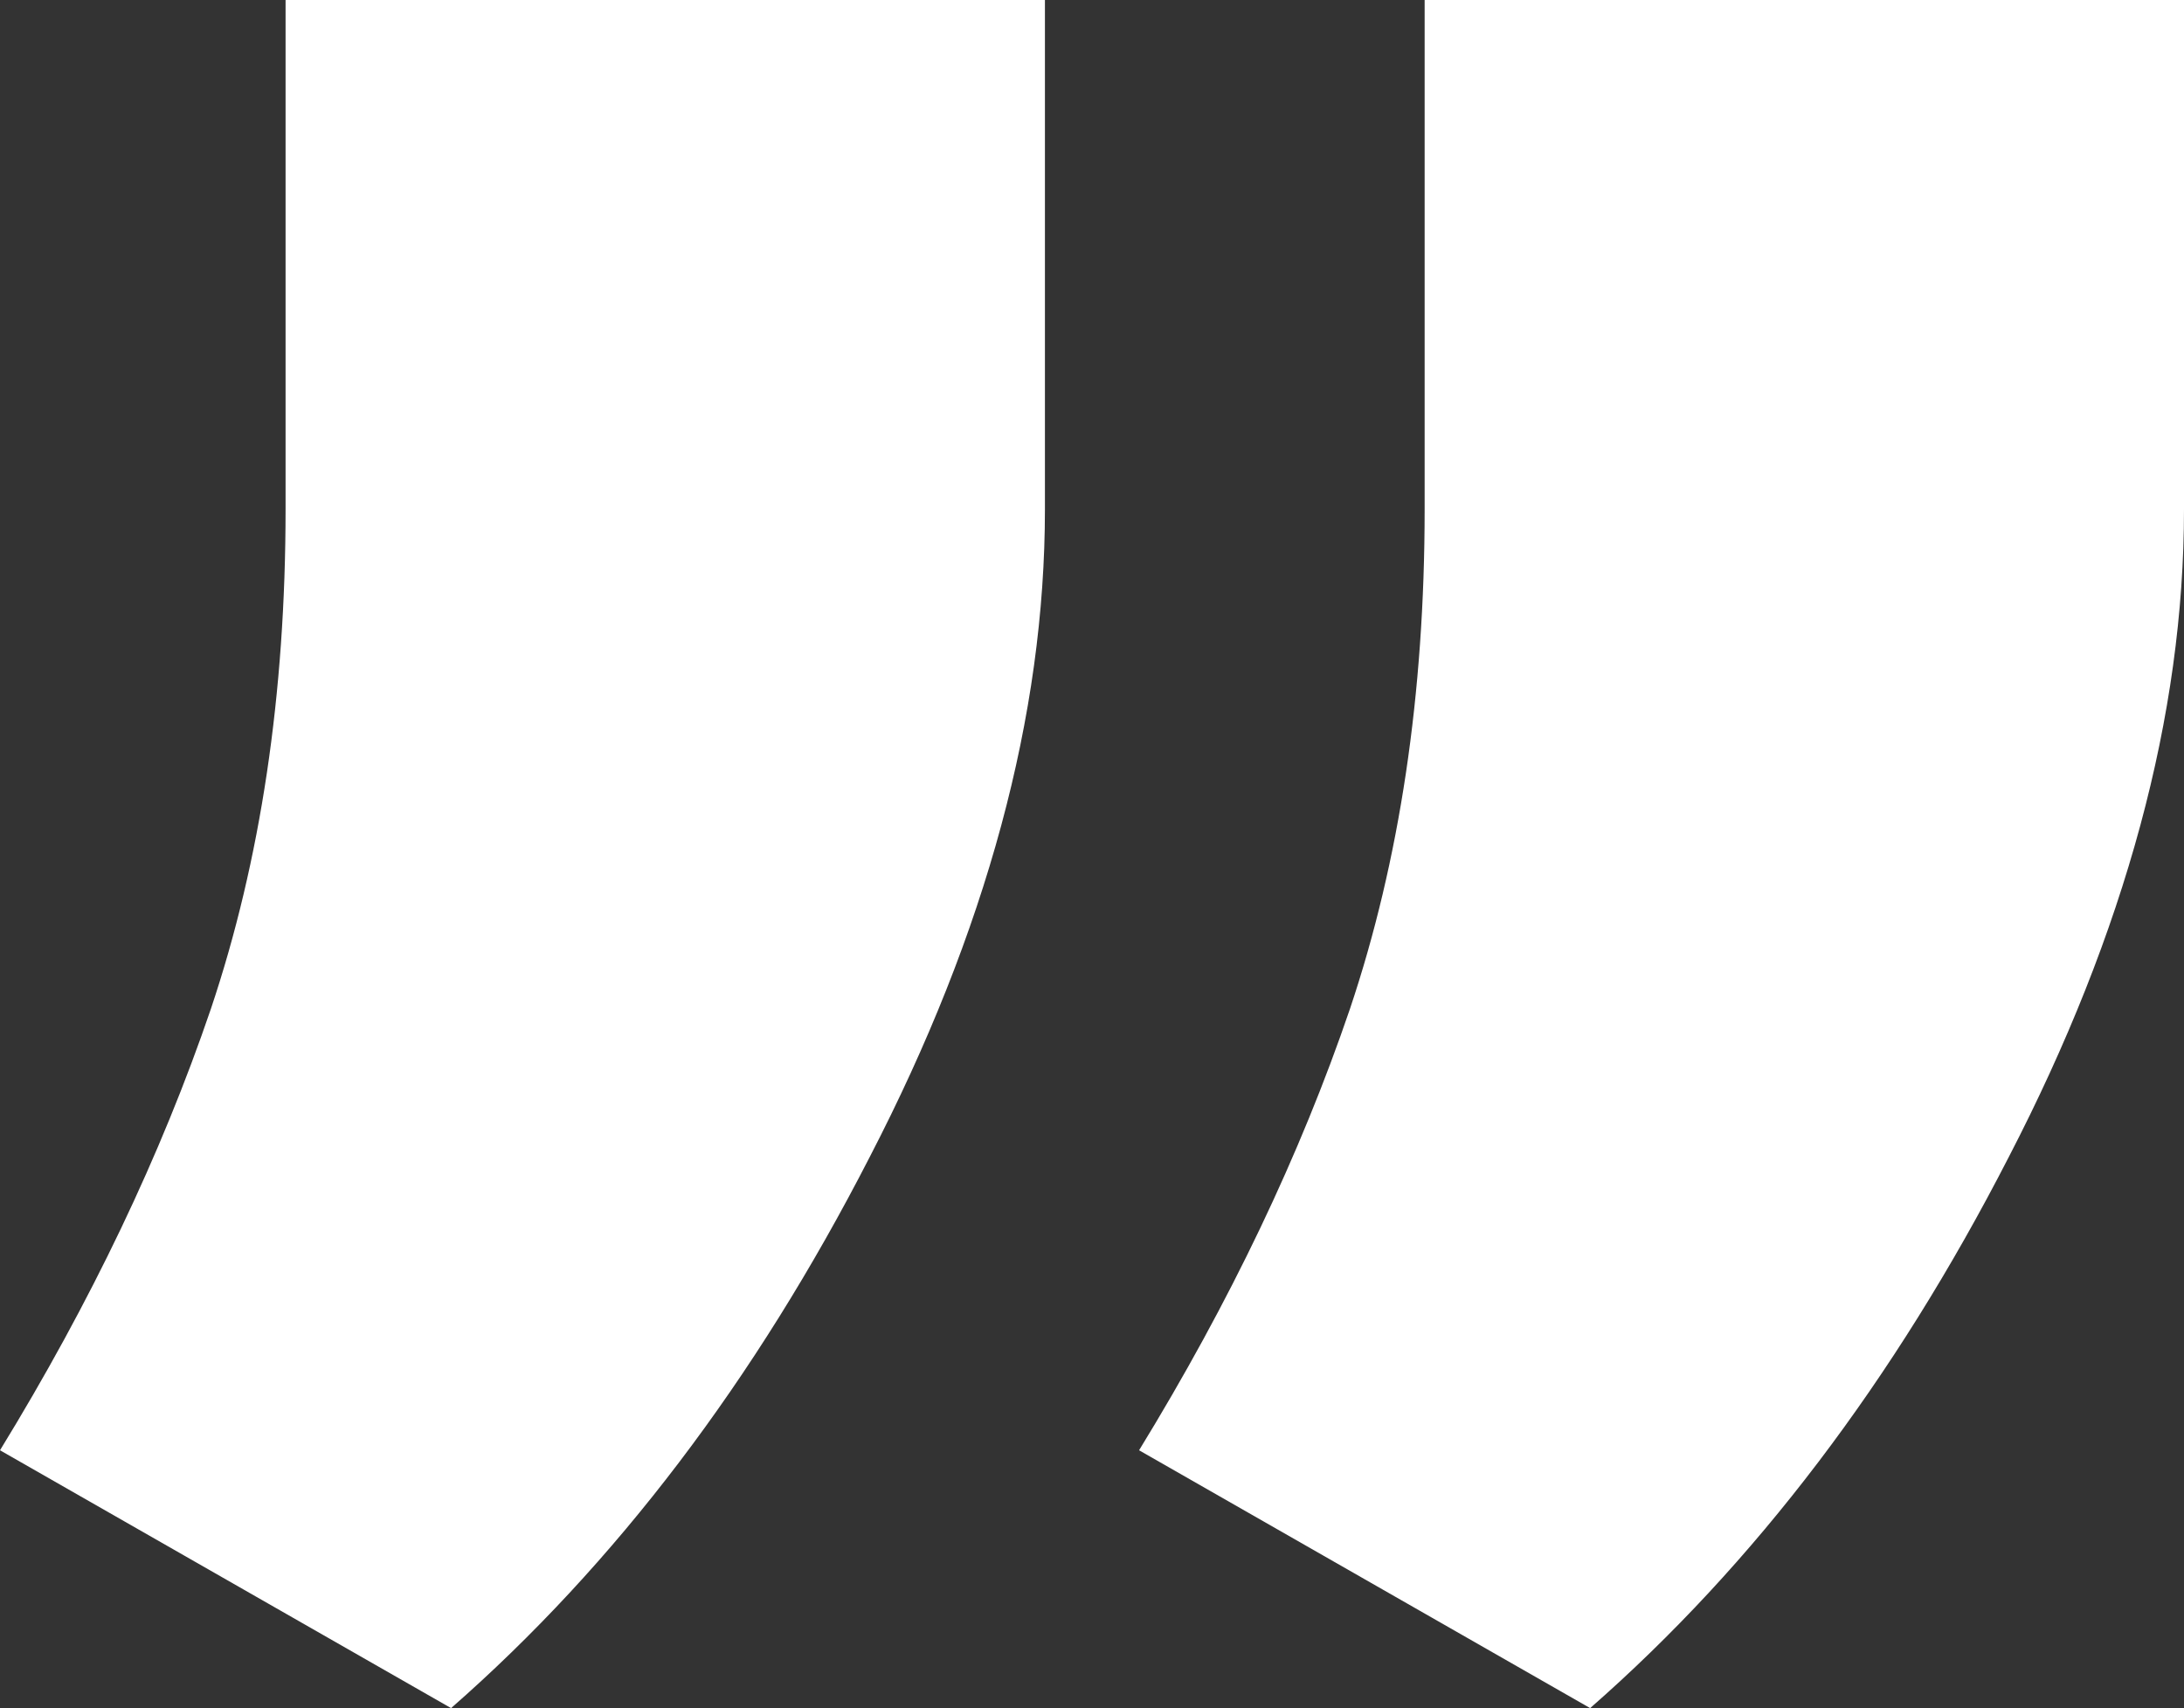<svg width="78" height="61" viewBox="0 0 78 61" fill="none" xmlns="http://www.w3.org/2000/svg">
<rect x="0" y="0" width="78" height="61" fill="#333333" stroke="none"/>
<path d="M37.319 18.185C37.319 25.551 35.233 33.262 31.061 41.319C26.966 49.299 21.982 55.859 16.11 61L0 51.792C3.245 46.498 5.756 41.242 7.533 36.025C9.311 30.73 10.199 24.784 10.199 18.185V0H37.319V18.185ZM78 18.185C78 25.551 75.914 33.262 71.742 41.319C67.646 49.299 62.663 55.859 56.791 61L40.681 51.792C43.926 46.498 46.437 41.242 48.214 36.025C49.991 30.73 50.88 24.784 50.88 18.185V0H78V18.185Z" fill="white"/>
</svg>
